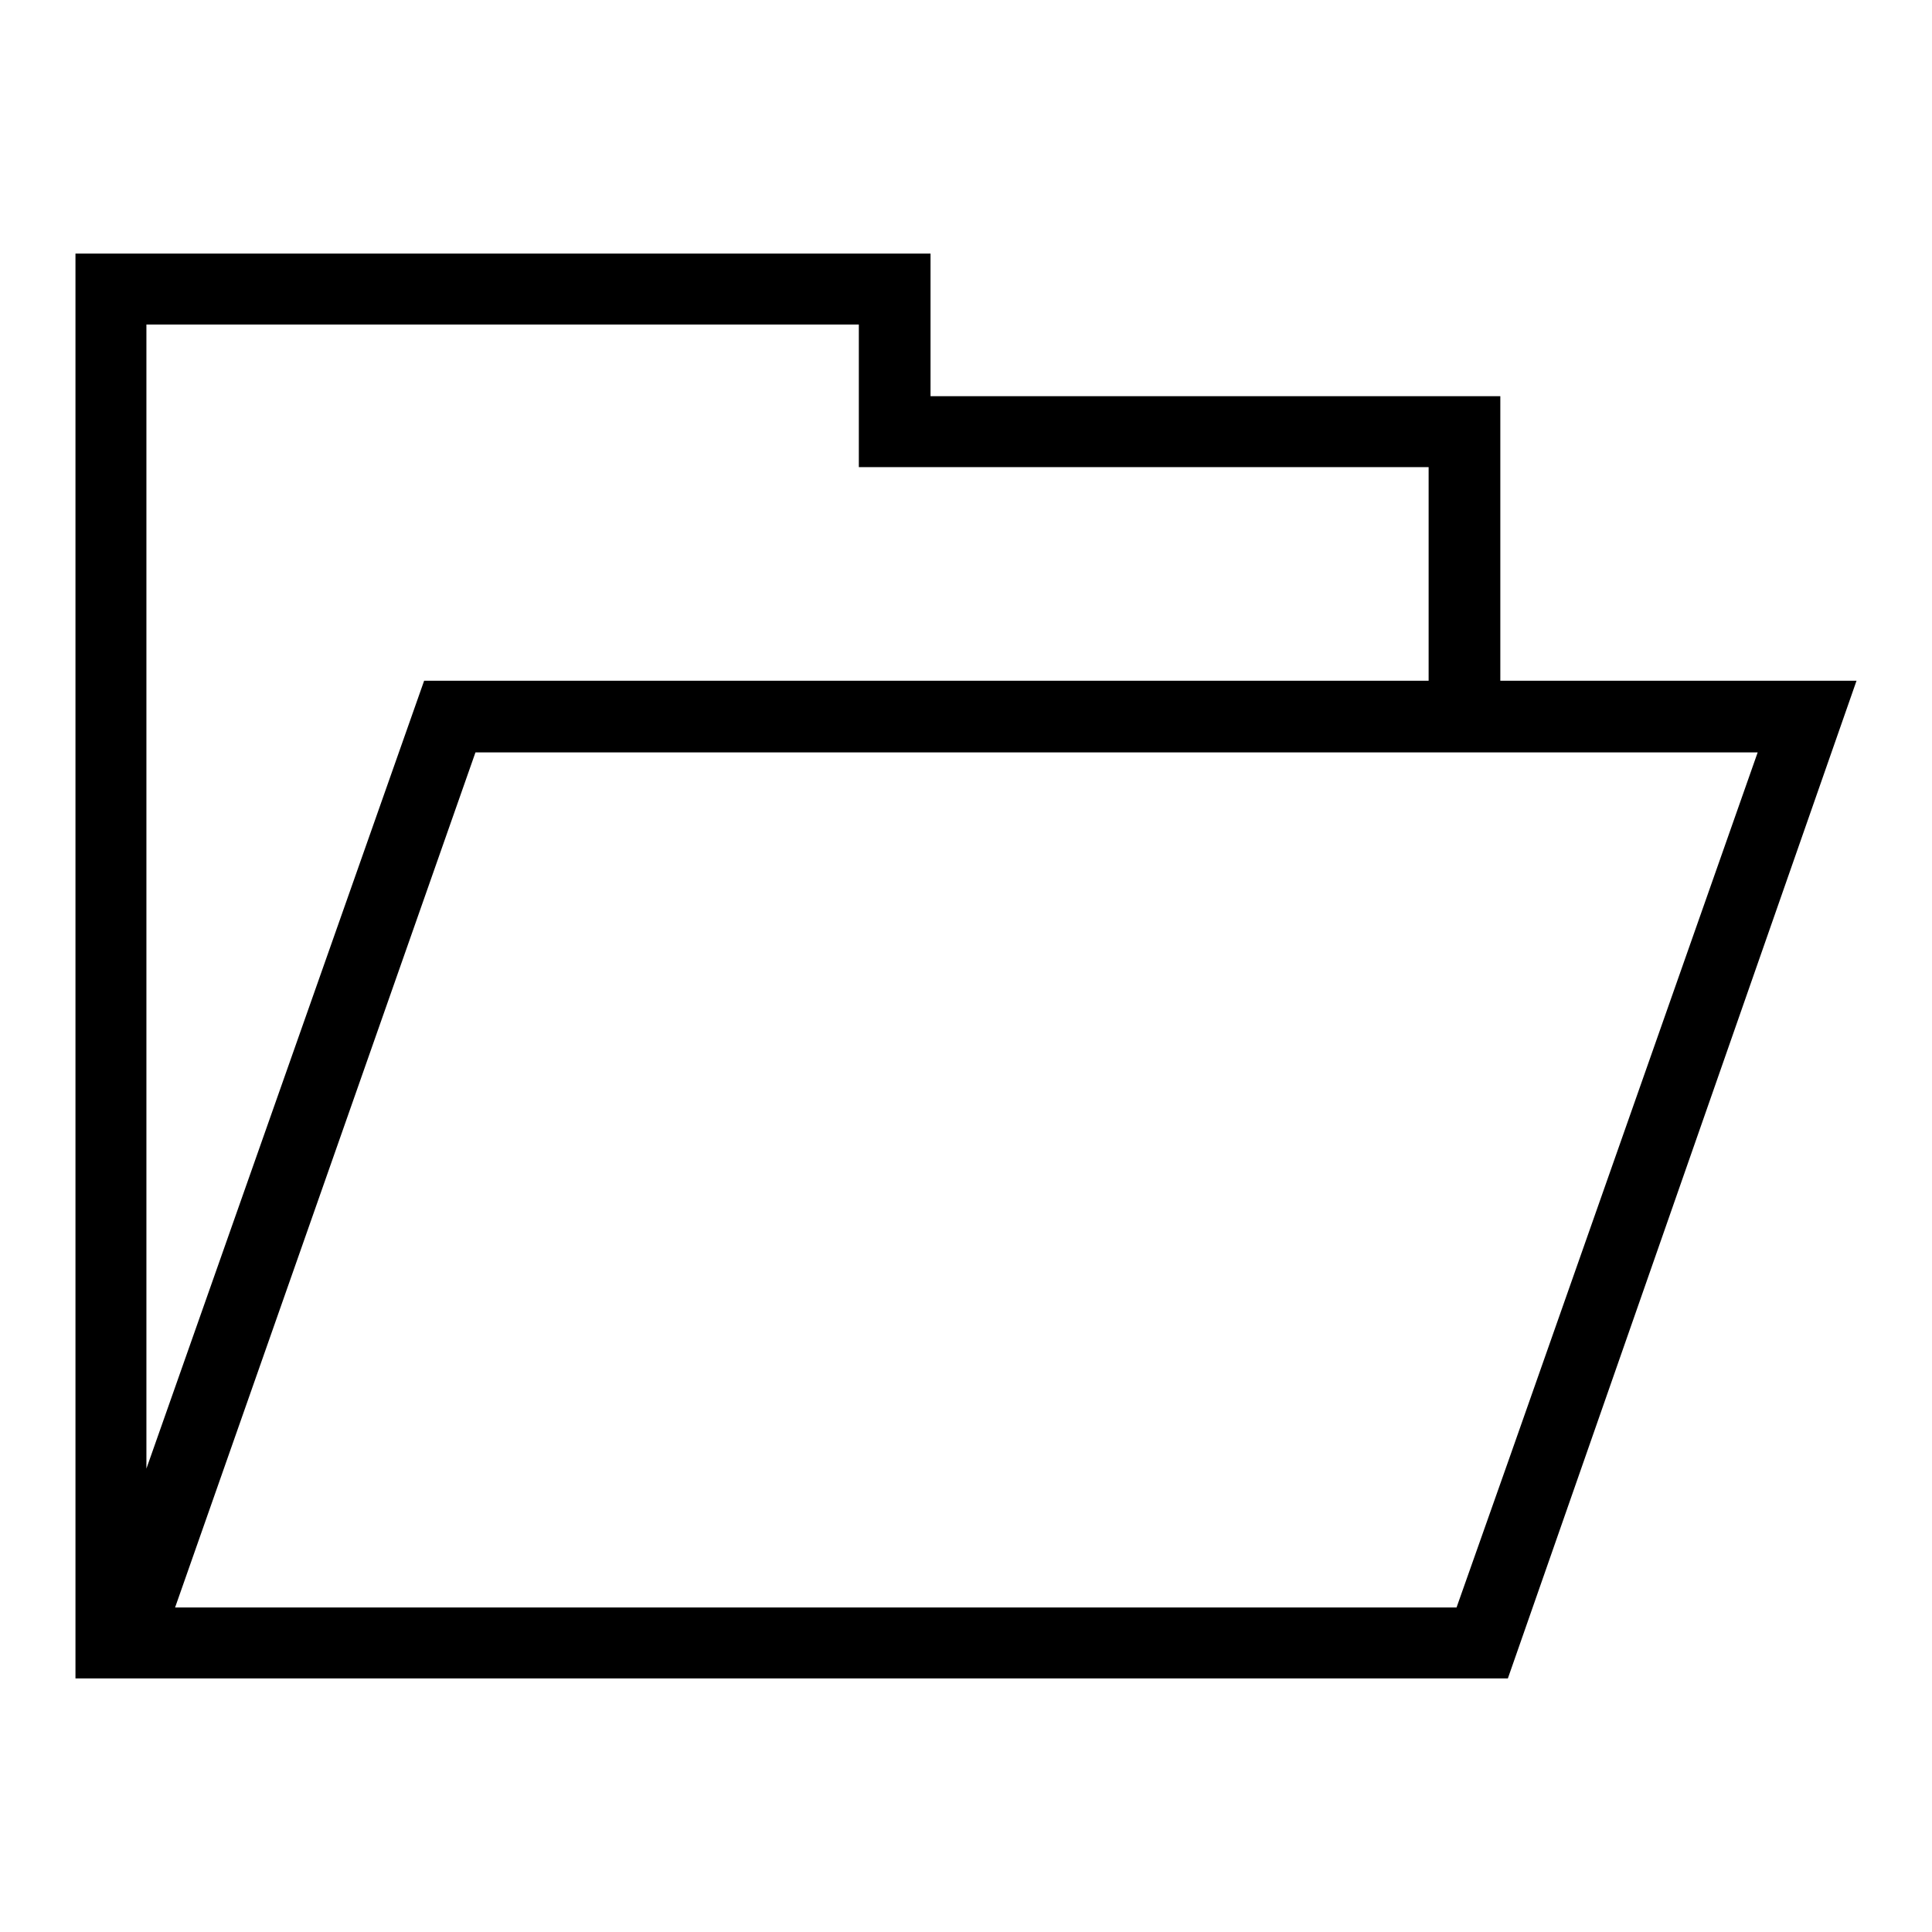 <?xml version="1.0" encoding="utf-8"?>
<!-- Svg Vector Icons : http://www.onlinewebfonts.com/icon -->
<!DOCTYPE svg PUBLIC "-//W3C//DTD SVG 1.1//EN" "http://www.w3.org/Graphics/SVG/1.1/DTD/svg11.dtd">
<svg version="1.1" xmlns="http://www.w3.org/2000/svg" xmlns:xlink="http://www.w3.org/1999/xlink" x="0px" y="0px" viewBox="0 0 256 256" enable-background="new 0 0 256 256" xml:space="preserve">
<g> <path fill="#000000" d="M198.8,90.2V52.5h-75.5V33.6H10v188.8h189.8L246,90.2H198.8z M19.4,43h94.4v18.9h75.5v28.3H56.2L19.4,194.6 V43z M193,213H23.2L63,99.7h169.9l-32.9,93.5L193,213z"/></g>
</svg>